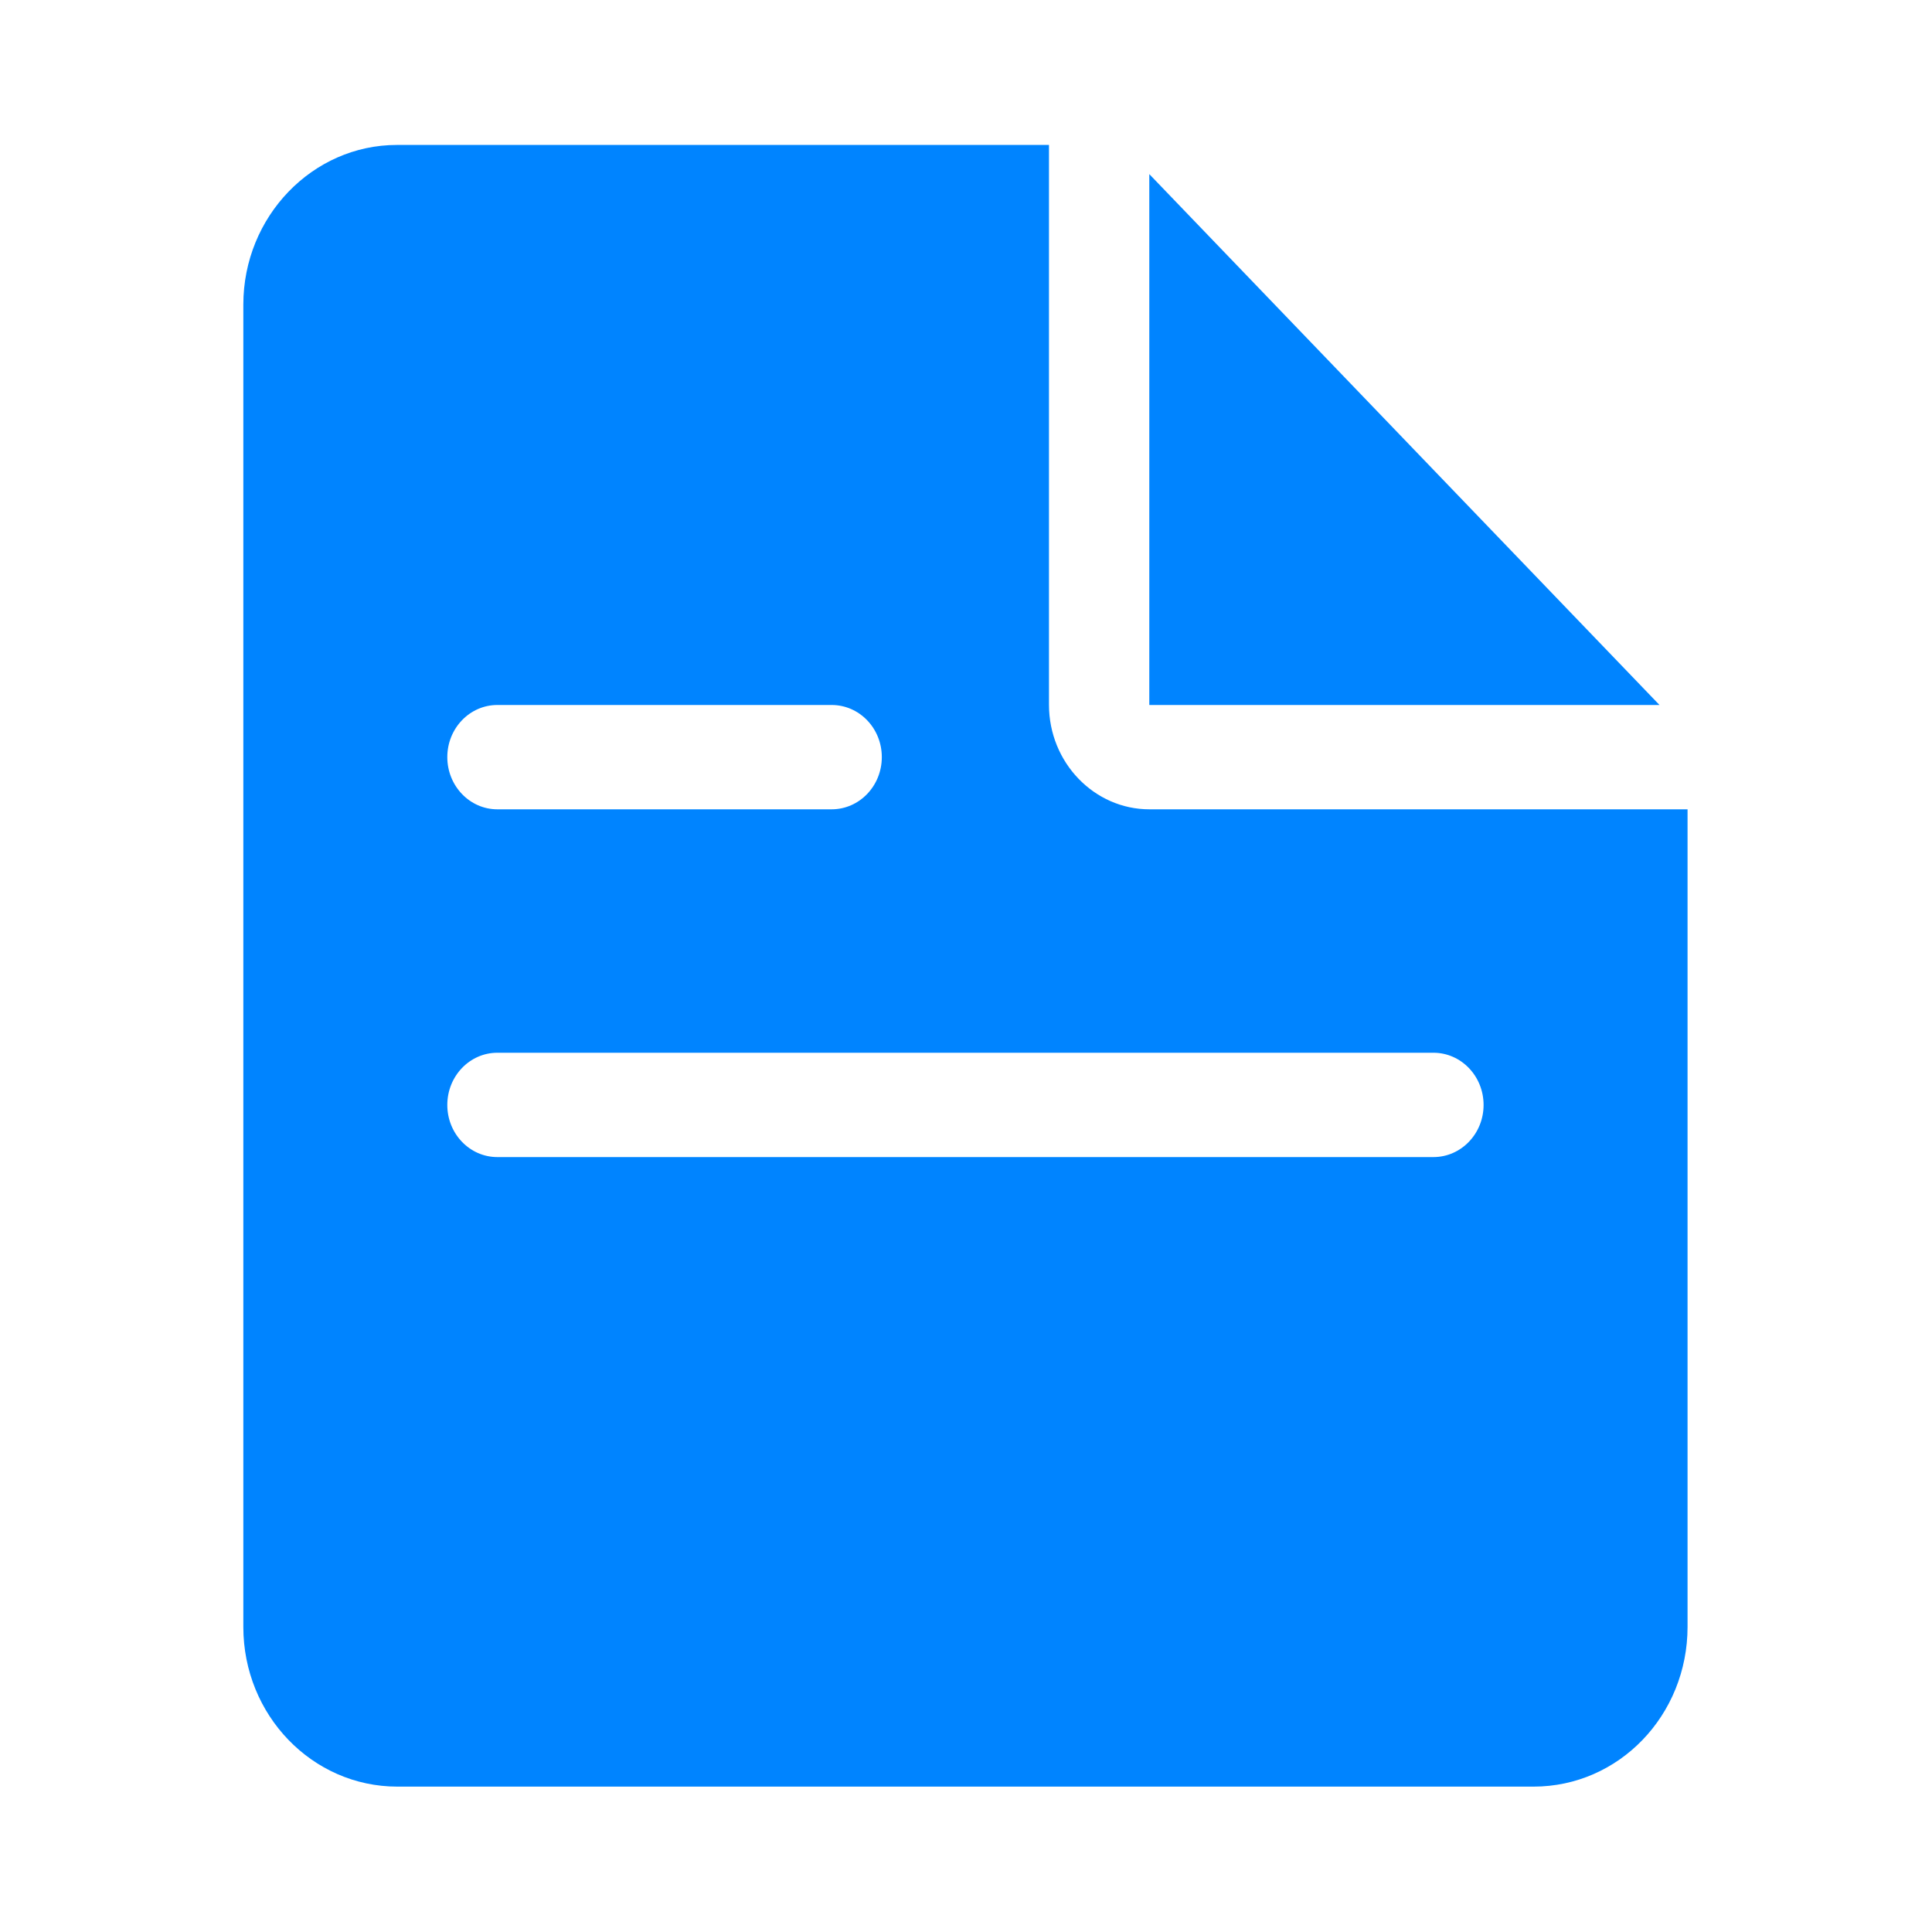 <svg xmlns="http://www.w3.org/2000/svg" xmlns:xlink="http://www.w3.org/1999/xlink" width="40" height="40" viewBox="0 0 40 40" fill="none">
<path d="M34.939 16.756L34.939 33.681C34.939 35.513 33.517 36.99 31.751 36.99L8.226 36.99C6.466 36.99 5.038 35.511 5.038 33.685L5.038 6.306C5.038 4.484 6.47 3.001 8.216 3.001L21.718 3.001L21.718 14.592C21.718 15.786 22.654 16.756 23.797 16.756L34.939 16.756ZM34.358 14.596L23.795 3.605L23.795 14.592C23.795 14.59 23.799 14.596 23.797 14.596L34.358 14.596ZM10.297 16.756L17.218 16.756C17.793 16.756 18.257 16.271 18.257 15.675C18.257 15.079 17.793 14.596 17.218 14.596L10.297 14.596C9.725 14.596 9.261 15.079 9.261 15.675C9.261 16.271 9.725 16.756 10.297 16.756ZM10.297 23.956L29.678 23.956C30.25 23.956 30.716 23.473 30.716 22.877C30.716 22.279 30.25 21.796 29.678 21.796L10.297 21.796C9.725 21.796 9.261 22.279 9.261 22.877C9.261 23.473 9.725 23.956 10.297 23.956Z"   fill="#0084FF" >
</path>
</svg>
